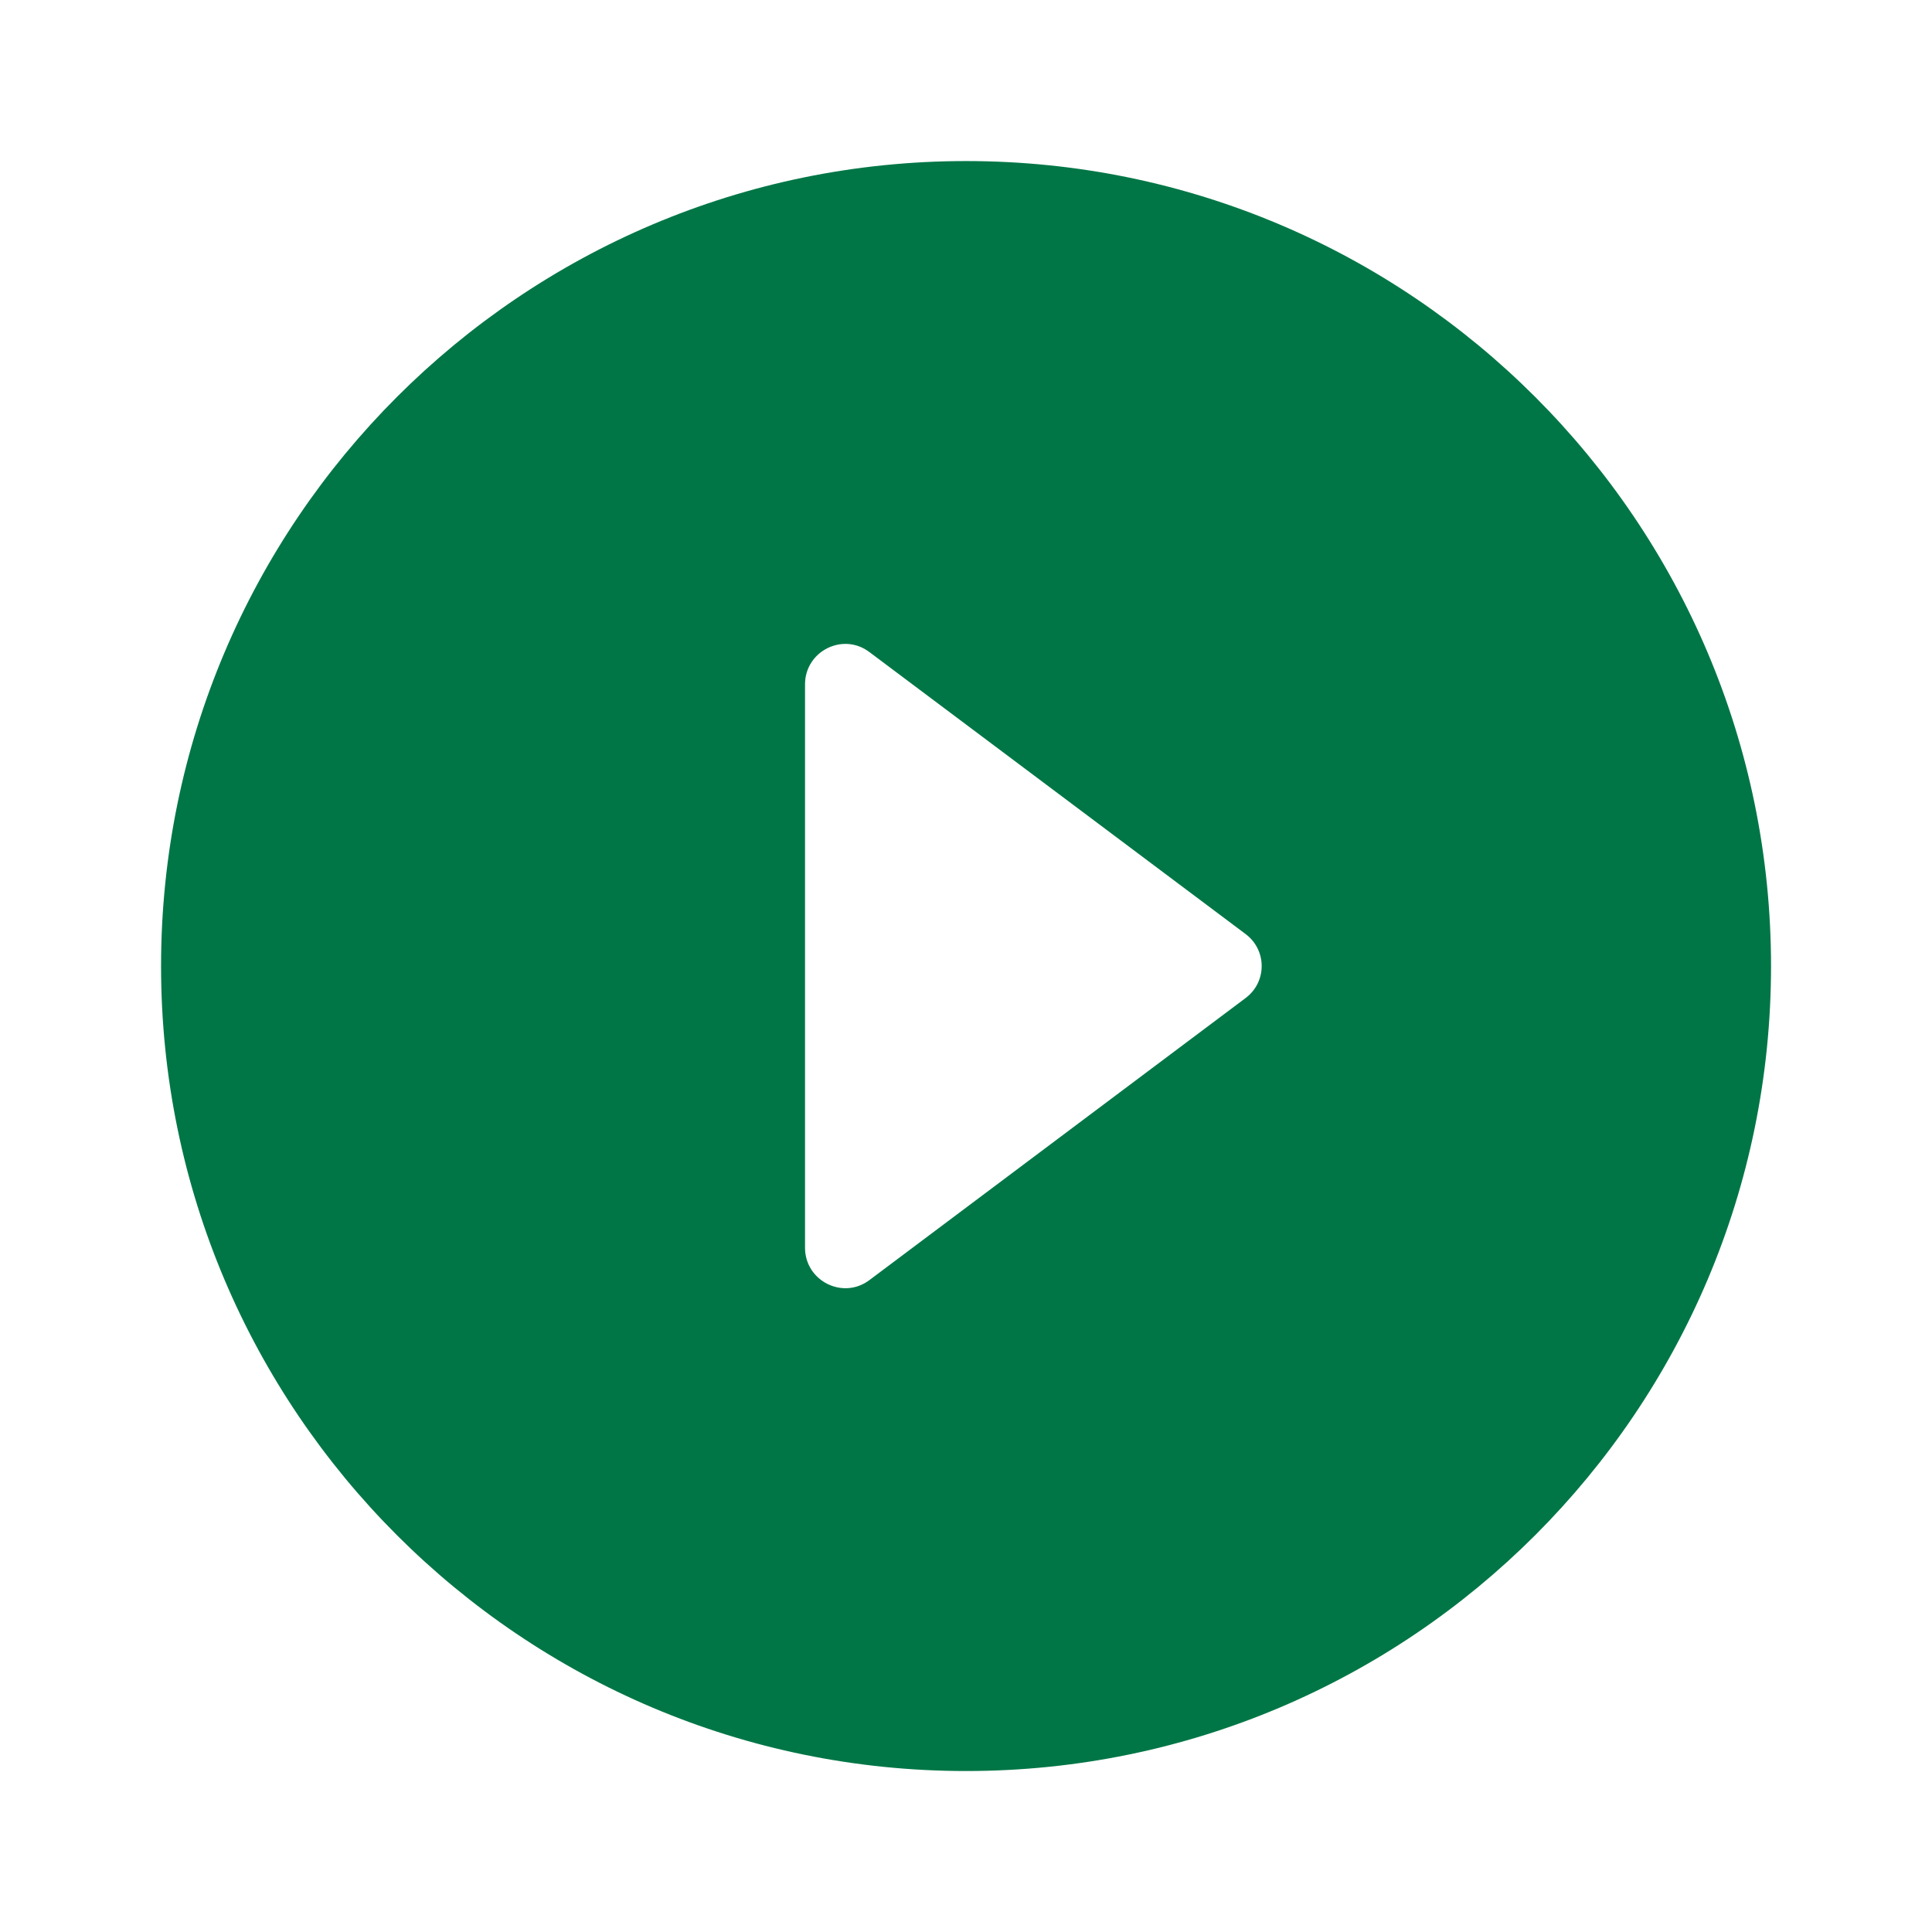 <svg width="22" height="22" viewBox="0 0 22 22" fill="none" xmlns="http://www.w3.org/2000/svg">
<path d="M11.001 1.834C5.941 1.834 1.834 5.941 1.834 11.001C1.834 16.061 5.941 20.167 11.001 20.167C16.061 20.167 20.167 16.061 20.167 11.001C20.167 5.941 16.061 1.834 11.001 1.834ZM9.167 14.209V7.792C9.167 7.416 9.598 7.196 9.901 7.426L14.181 10.634C14.429 10.817 14.429 11.184 14.181 11.367L9.901 14.576C9.598 14.805 9.167 14.585 9.167 14.209Z" fill="#007646"/>
</svg>
